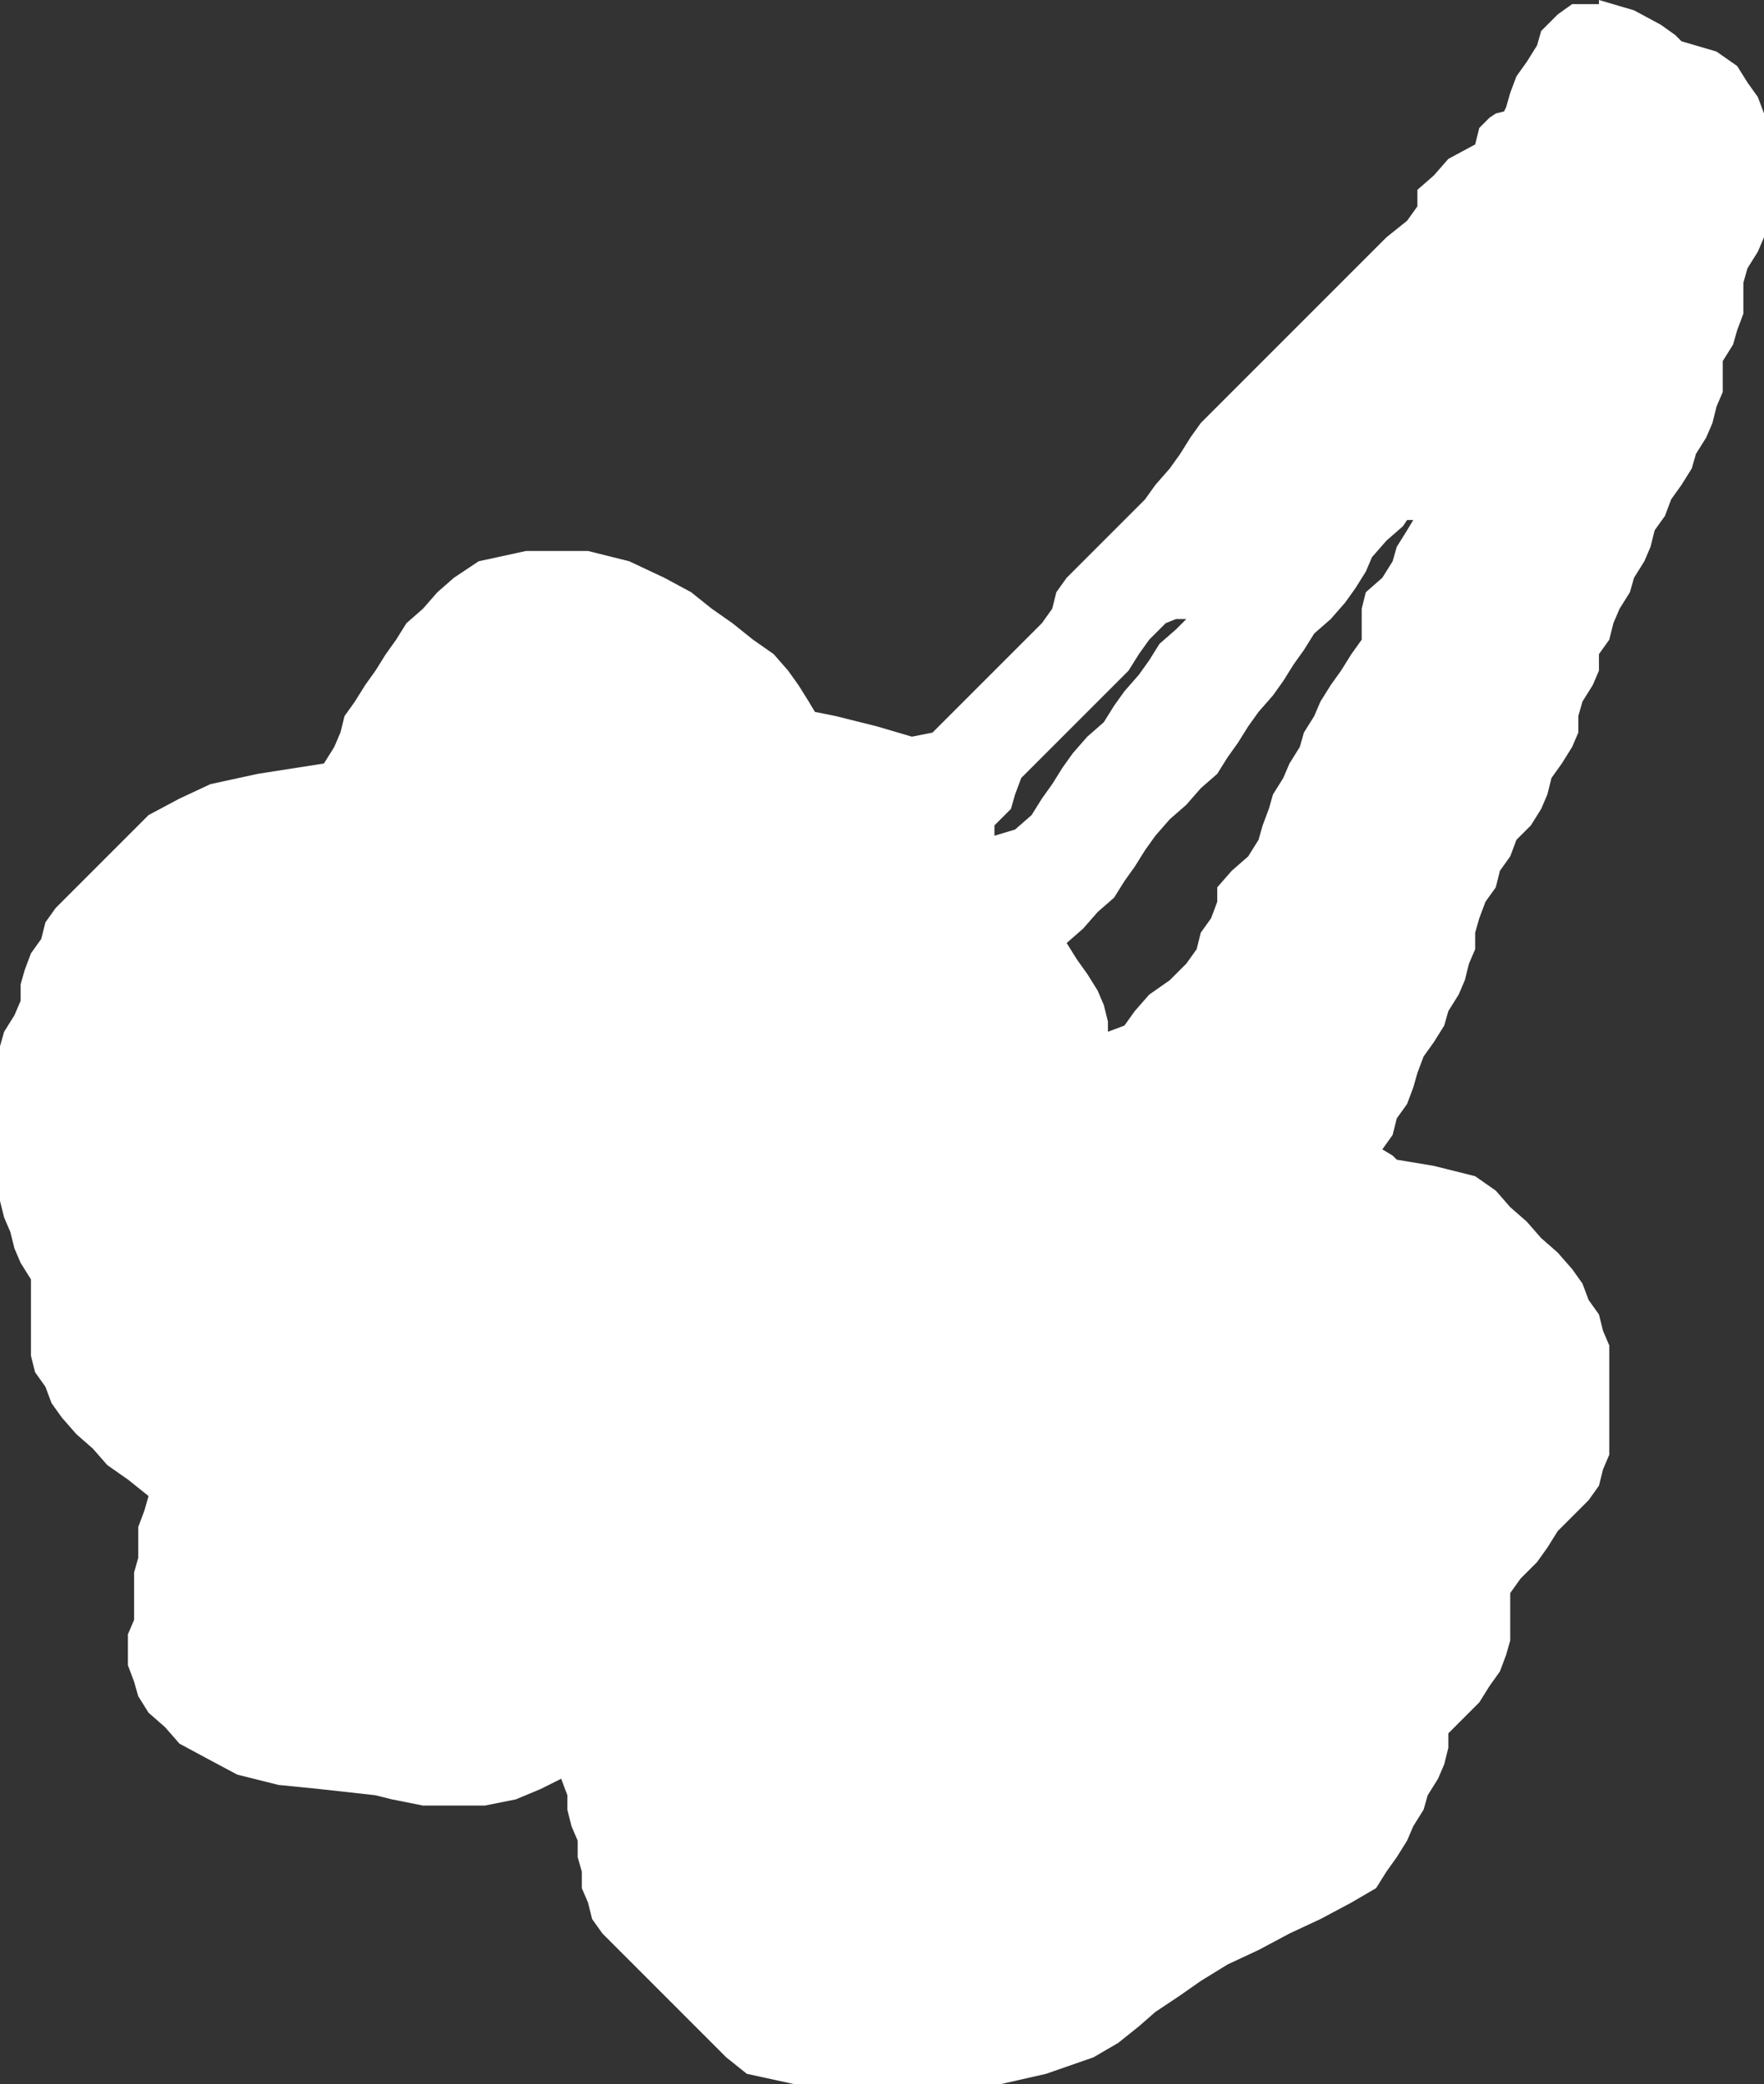 <?xml version="1.0" encoding="UTF-8" standalone="no"?>
<svg xmlns:xlink="http://www.w3.org/1999/xlink" height="50.5px" width="42.75px" xmlns="http://www.w3.org/2000/svg">
  <rect width="100%" height="100%" fill="#333333" stroke="none"/>
  <g transform="matrix(1.0, 0.0, 0.0, 1.0, 35.2, 3.0)">
    <path d="M-33.45 18.6 L-33.1 18.25 -32.7 17.85 -32.35 17.5 -31.95 17.1 -31.6 16.75 -30.85 16.35 -30.1 16.0 -28.95 15.75 -27.35 15.5 -27.1 15.1 -26.95 14.75 -26.85 14.35 -26.6 14.0 -26.35 13.6 -26.1 13.25 -25.85 12.85 -25.6 12.5 -25.35 12.1 -24.95 11.75 -24.6 11.35 -24.2 11.0 -23.6 10.6 -22.45 10.35 -20.95 10.35 -19.95 10.6 -19.1 11.0 -18.45 11.35 -17.95 11.75 -17.45 12.1 -16.95 12.5 -16.45 12.85 -16.1 13.25 -15.85 13.6 -15.6 14.0 -15.45 14.25 -14.95 14.35 -13.95 14.6 -13.1 14.85 -12.6 14.75 -12.2 14.35 -11.85 14.0 -11.45 13.6 -11.1 13.25 -10.7 12.85 -10.35 12.5 -9.95 12.1 -9.7 11.75 -9.6 11.35 -9.35 11.0 -8.95 10.6 -8.6 10.25 -8.2 9.85 -7.85 9.5 -7.45 9.1 -7.2 8.75 -6.85 8.35 -6.6 8.0 -6.35 7.6 -6.1 7.25 -5.7 6.85 -5.35 6.5 -4.95 6.1 -4.6 5.75 -4.2 5.35 -3.85 5.0 -3.45 4.6 -3.1 4.25 -2.7 3.85 -2.35 3.5 -1.95 3.1 -1.6 2.75 -1.1 2.35 -0.85 2.0 -0.85 1.6 -0.45 1.25 -0.1 0.85 0.55 0.5 0.65 0.1 0.9 -0.15 1.05 -0.25 1.25 -0.3 1.3 -0.4 1.4 -0.75 1.55 -1.15 1.8 -1.5 2.05 -1.9 2.15 -2.25 2.55 -2.65 2.9 -2.9 3.55 -2.9 3.55 -3.0 4.4 -2.75 5.05 -2.4 5.4 -2.15 5.55 -2.0 6.4 -1.75 6.9 -1.4 7.15 -1.0 7.4 -0.65 7.55 -0.25 7.55 0.1 7.55 0.5 7.55 0.85 7.55 1.25 7.55 1.6 7.55 2.0 7.55 2.35 7.55 2.75 7.4 3.1 7.15 3.5 7.05 3.85 7.05 4.25 7.05 4.6 6.9 5.0 6.8 5.35 6.55 5.75 6.55 6.1 6.55 6.5 6.4 6.85 6.3 7.25 6.15 7.6 5.9 8.0 5.8 8.35 5.55 8.75 5.3 9.1 5.15 9.5 4.9 9.85 4.8 10.25 4.65 10.6 4.4 11.0 4.3 11.35 4.05 11.75 3.9 12.1 3.8 12.5 3.55 12.85 3.55 13.25 3.4 13.6 3.15 14.0 3.05 14.35 3.05 14.75 2.9 15.1 2.65 15.5 2.4 15.85 2.3 16.25 2.15 16.6 1.9 17.0 1.55 17.35 1.4 17.75 1.15 18.1 1.05 18.5 0.8 18.85 0.65 19.25 0.55 19.6 0.55 20.0 0.4 20.35 0.3 20.75 0.15 21.1 -0.1 21.5 -0.2 21.85 -0.45 22.25 -0.7 22.6 -0.85 23.0 -0.95 23.35 -1.1 23.75 -1.35 24.1 -1.45 24.5 -1.7 24.85 -1.45 25.0 -1.35 25.1 -0.45 25.25 0.55 25.5 1.05 25.85 1.4 26.25 1.8 26.6 2.15 27.0 2.55 27.35 2.9 27.75 3.15 28.1 3.3 28.5 3.55 28.85 3.65 29.25 3.8 29.6 3.8 30.0 3.8 30.35 3.8 30.75 3.8 31.1 3.8 31.5 3.8 31.85 3.8 32.25 3.65 32.6 3.55 33.0 3.3 33.35 2.9 33.75 2.55 34.1 2.3 34.5 2.05 34.85 1.65 35.25 1.4 35.6 1.4 36.0 1.4 36.35 1.4 36.75 1.3 37.1 1.15 37.5 0.9 37.85 0.65 38.25 0.3 38.6 -0.1 39.0 -0.1 39.35 -0.2 39.75 -0.35 40.1 -0.6 40.5 -0.7 40.85 -0.95 41.25 -1.1 41.6 -1.35 42.0 -1.6 42.35 -1.85 42.75 -2.45 43.1 -3.2 43.5 -3.95 43.85 -4.7 44.25 -5.45 44.6 -6.1 45.0 -6.6 45.35 -7.2 45.75 -7.6 46.1 -8.1 46.5 -8.7 46.85 -9.85 47.25 -10.95 47.5 -12.95 47.5 -13.45 47.5 -15.95 47.5 -17.1 47.25 -17.6 46.85 -17.95 46.5 -18.35 46.1 -18.7 45.75 -19.1 45.35 -19.45 45.0 -19.85 44.6 -20.2 44.25 -20.6 43.85 -20.85 43.5 -20.95 43.1 -21.1 42.75 -21.1 42.35 -21.2 42.0 -21.2 41.6 -21.35 41.25 -21.45 40.85 -21.45 40.5 -21.6 40.1 -22.1 40.35 -22.7 40.6 -23.45 40.75 -24.95 40.75 -25.7 40.6 -26.1 40.5 -27.45 40.35 -28.45 40.25 -29.45 40.0 -30.2 39.6 -30.85 39.25 -31.2 38.85 -31.6 38.5 -31.85 38.1 -31.95 37.75 -32.1 37.35 -32.1 37.0 -32.1 36.6 -31.95 36.25 -31.95 35.85 -31.95 35.5 -31.95 35.1 -31.85 34.75 -31.85 34.35 -31.85 34.0 -31.7 33.6 -31.6 33.25 -32.1 32.85 -32.6 32.5 -32.95 32.1 -33.35 31.75 -33.7 31.35 -33.95 31.0 -34.1 30.6 -34.35 30.25 -34.45 29.85 -34.45 29.5 -34.45 29.1 -34.45 28.75 -34.45 28.35 -34.45 28.0 -34.7 27.6 -34.85 27.25 -34.95 26.85 -35.1 26.5 -35.2 26.1 -35.2 25.75 -35.2 25.35 -35.2 25.0 -35.2 24.6 -35.2 24.25 -35.2 23.85 -35.2 23.5 -35.2 23.1 -35.2 22.75 -35.2 22.35 -35.1 22.0 -34.85 21.6 -34.7 21.25 -34.7 20.85 -34.6 20.5 -34.45 20.1 -34.2 19.75 -34.1 19.35 -33.85 19.0 -33.45 18.6 M-8.95 14.35 L-9.35 14.75 -9.7 15.1 -10.1 15.5 -10.45 15.85 -10.6 16.25 -10.7 16.6 -11.1 17.0 -11.1 17.25 -10.6 17.1 -10.2 16.75 -9.95 16.35 -9.7 16.0 -9.45 15.6 -9.2 15.25 -8.85 14.85 -8.45 14.5 -8.2 14.1 -7.95 13.75 -7.6 13.35 -7.35 13.0 -7.1 12.6 -6.7 12.25 -6.45 12.0 -6.7 12.0 -6.95 12.1 -7.35 12.5 -7.6 12.85 -7.85 13.25 -8.2 13.6 -8.6 14.0 -8.95 14.35 M-8.6 19.1 L-8.95 19.5 -9.35 19.85 -9.1 20.25 -8.85 20.6 -8.6 21.0 -8.45 21.35 -8.35 21.75 -8.35 22.0 -7.95 21.85 -7.7 21.5 -7.35 21.1 -6.85 20.75 -6.45 20.35 -6.2 20.0 -6.1 19.6 -5.85 19.25 -5.7 18.85 -5.7 18.5 -5.35 18.1 -4.95 17.75 -4.7 17.35 -4.6 17.0 -4.45 16.6 -4.35 16.25 -4.1 15.85 -3.95 15.5 -3.7 15.1 -3.6 14.75 -3.35 14.35 -3.2 14.0 -2.95 13.6 -2.7 13.25 -2.45 12.85 -2.2 12.5 -2.2 12.1 -2.2 11.75 -2.1 11.35 -1.7 11.0 -1.45 10.6 -1.35 10.25 -1.1 9.85 -0.95 9.6 -1.1 9.6 -1.2 9.75 -1.6 10.1 -1.95 10.5 -2.1 10.85 -2.35 11.25 -2.6 11.6 -2.95 12.0 -3.35 12.35 -3.6 12.75 -3.85 13.1 -4.1 13.5 -4.35 13.85 -4.7 14.25 -4.95 14.6 -5.2 15.0 -5.45 15.35 -5.7 15.75 -6.1 16.1 -6.45 16.5 -6.85 16.85 -7.2 17.25 -7.45 17.6 -7.7 18.0 -7.95 18.35 -8.2 18.75 -8.6 19.1" fill="#ffffff" fill-rule="evenodd" stroke="none"/>
  </g>
</svg>
